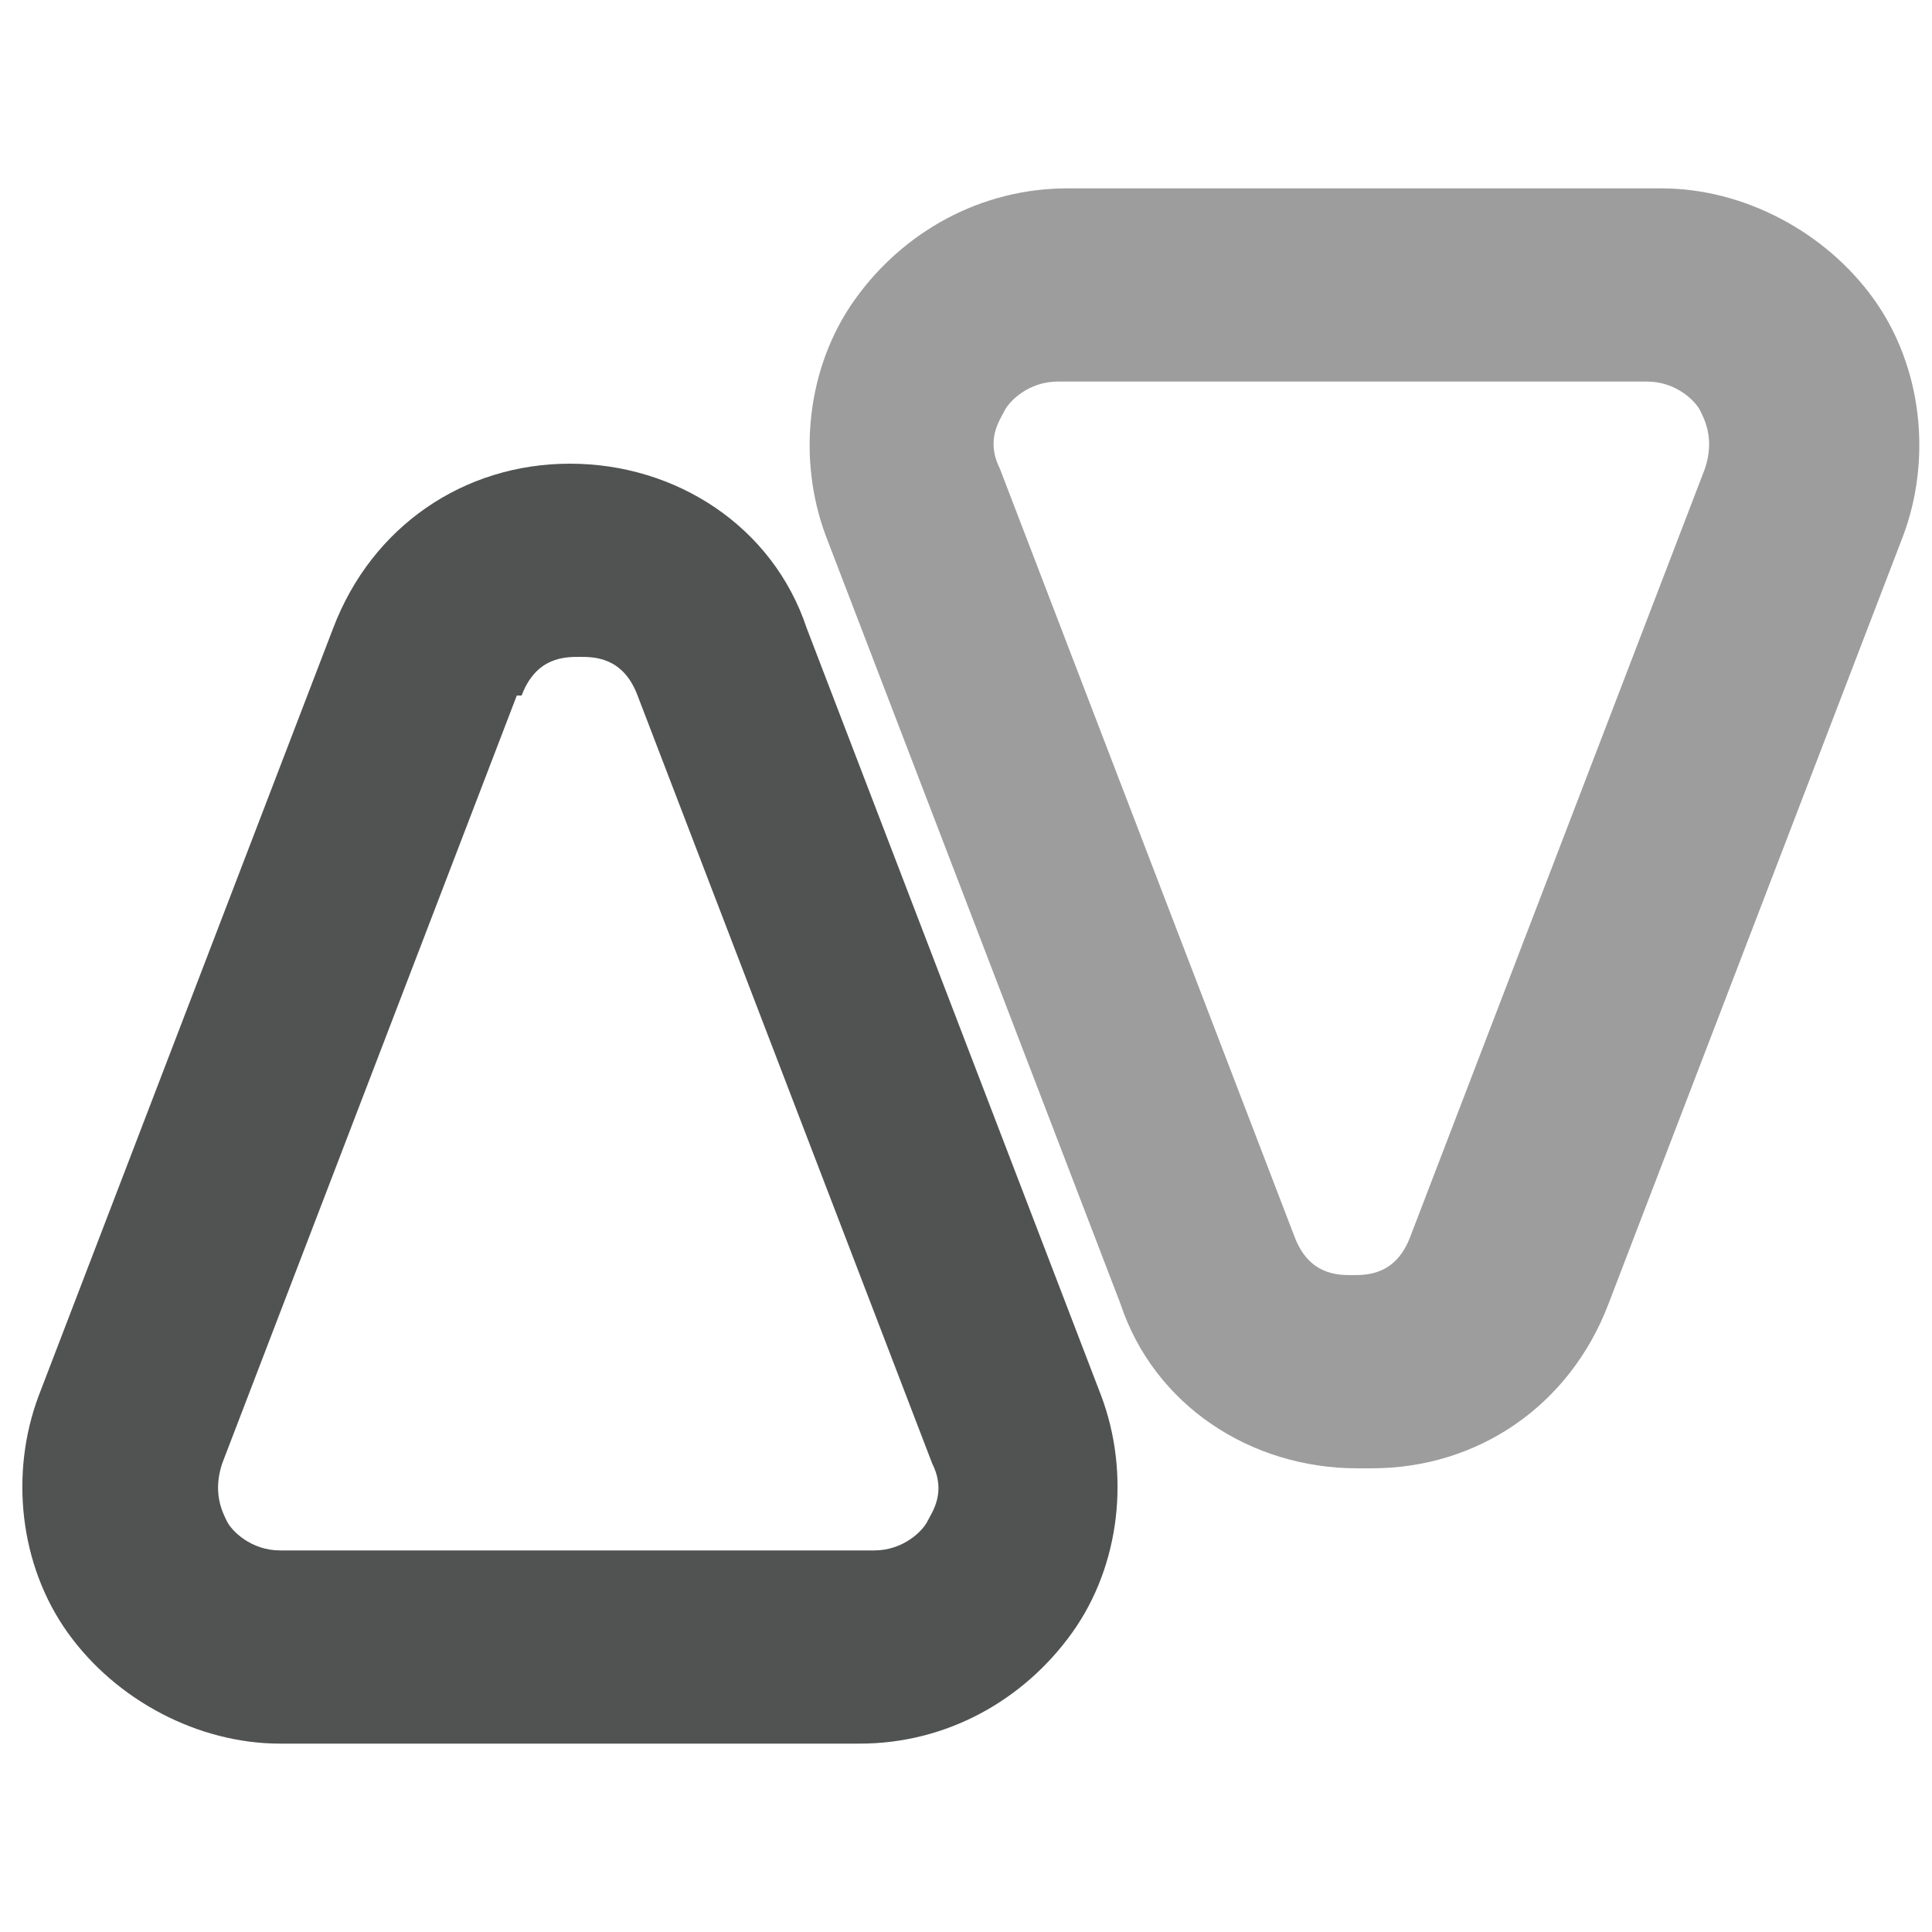 <?xml version="1.0" encoding="UTF-8"?>
<svg id="Layer_1" xmlns="http://www.w3.org/2000/svg" version="1.1" viewBox="0 0 40 40">
  <!-- Generator: Adobe Illustrator 29.7.0, SVG Export Plug-In . SVG Version: 2.1.1 Build 9)  -->
  <defs>
    <style>
      .st0 {
        fill: #515252;
      }

      .st1 {
        fill: #9d9d9d;
      }
    </style>
  </defs>
  <path class="st0" d="M18.1,36.1H5.8c-1.7,0-3.4-.9-4.4-2.3s-1.2-3.3-.6-4.9l6.1-15.9c.8-2.1,2.7-3.4,4.9-3.4s4.2,1.3,4.9,3.4l6.1,15.9c.6,1.6.4,3.5-.6,4.9s-2.6,2.3-4.4,2.3ZM10.7,14.4l-6.1,15.9c-.2.6,0,1,.1,1.2.1.2.5.6,1.1.6h12.3c.6,0,1-.4,1.1-.6.1-.2.4-.6.1-1.2l-6.1-15.9c-.3-.8-.9-.8-1.2-.8s-.9,0-1.2.8h0Z"/>
  <path class="st1" d="M28.1,30.4c-2.2,0-4.2-1.3-4.9-3.4l-6.1-15.9c-.6-1.6-.4-3.5.6-4.9,1-1.4,2.6-2.3,4.4-2.3h12.3c1.7,0,3.4.9,4.4,2.3s1.2,3.3.6,4.9l-6.1,15.9c-.8,2.1-2.7,3.4-4.9,3.4h0ZM21.9,7.9c-.6,0-1,.4-1.1.6-.1.2-.4.6-.1,1.2l6.1,15.9c.3.8.9.8,1.2.8s.9,0,1.2-.8l6.1-15.9c.2-.6,0-1-.1-1.2-.1-.2-.5-.6-1.1-.6h-12.3Z"/>
</svg>